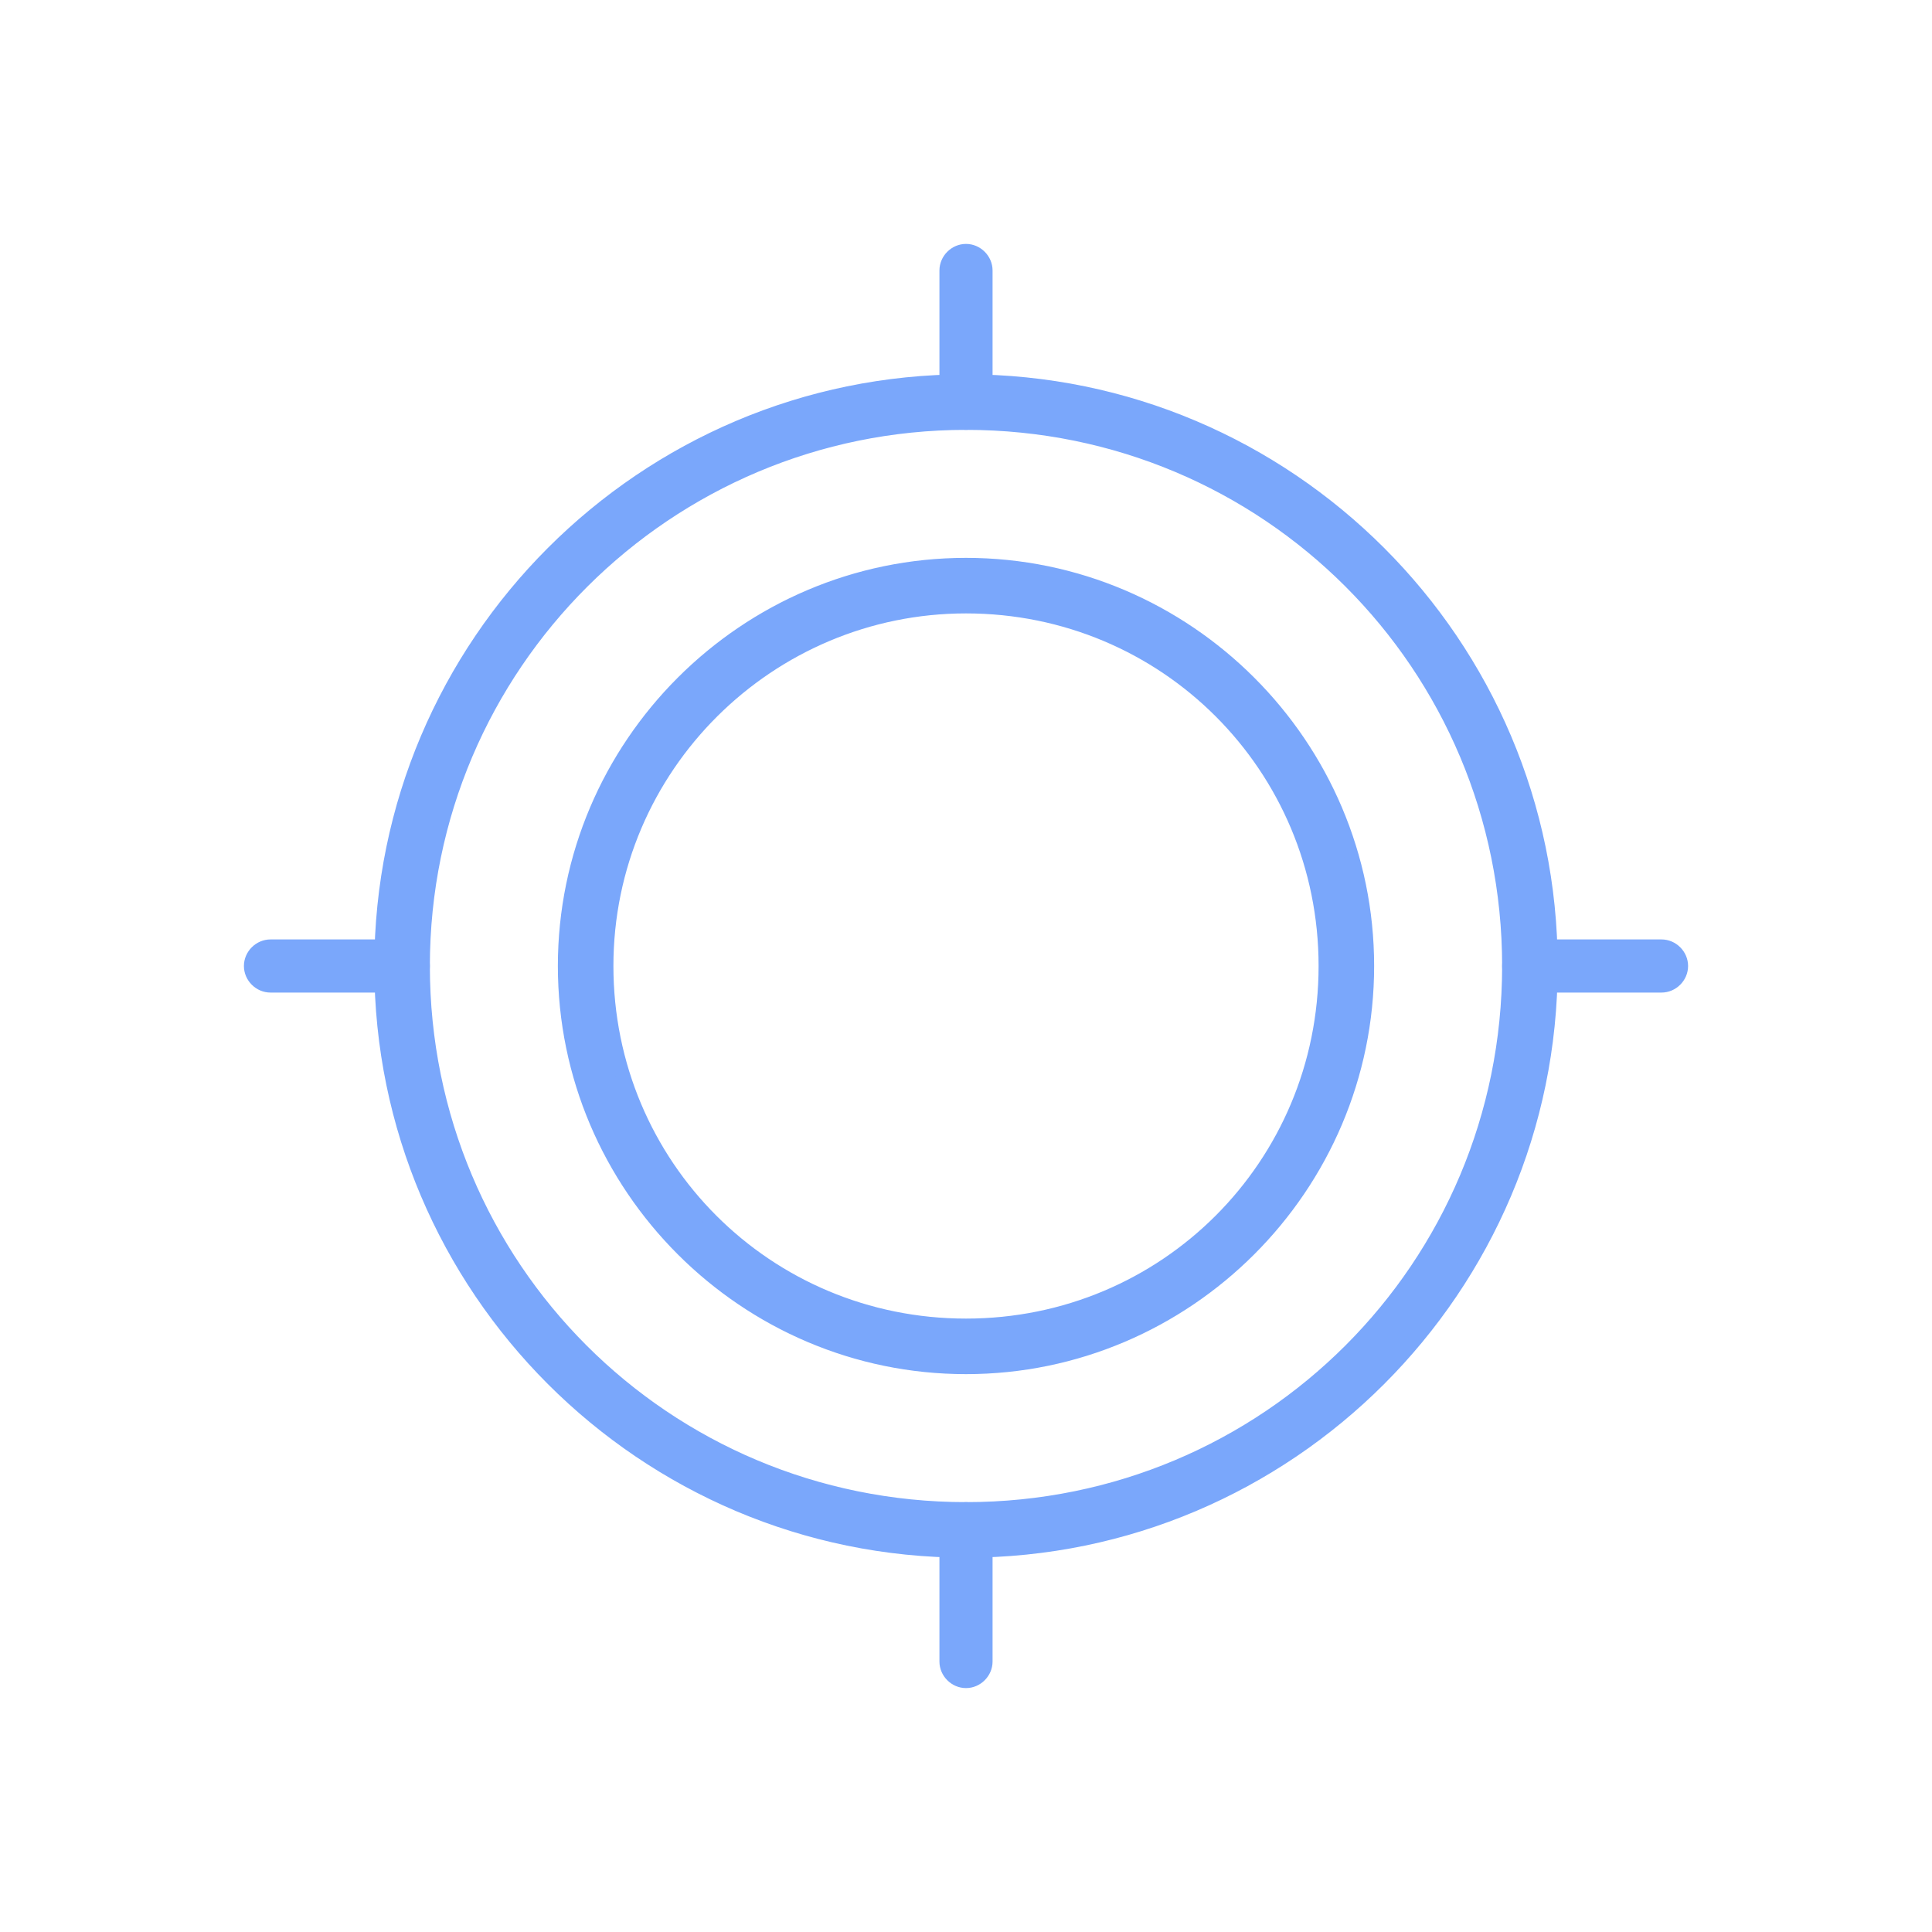 <?xml version="1.0" encoding="UTF-8"?>
<svg id="_Слой_1" data-name="Слой 1" xmlns="http://www.w3.org/2000/svg" version="1.1" viewBox="0 0 80 80">
  <defs>
    <style>
      .cls-1 {
        fill: #7aa7fb;
        stroke-width: 0px;
      }
    </style>
  </defs>
  <g>
    <path class="cls-1" d="M40,64.1c-13.3,0-24.1-10.8-24.1-24.1s10.8-24.1,24.1-24.1,24.1,10.8,24.1,24.1-10.8,24.1-24.1,24.1ZM40,17.5c-12.4,0-22.5,10.1-22.5,22.5s10.1,22.5,22.5,22.5,22.5-10.1,22.5-22.5-10.1-22.5-22.5-22.5Z"/>
    <path class="cls-1" d="M40,64.5c-13.5,0-24.5-11-24.5-24.5s11-24.5,24.5-24.5,24.5,11,24.5,24.5-11,24.5-24.5,24.5ZM40,16.2c-13.1,0-23.8,10.7-23.8,23.8s10.7,23.8,23.8,23.8,23.8-10.7,23.8-23.8-10.7-23.8-23.8-23.8ZM40,62.8c-12.6,0-22.8-10.2-22.8-22.8s10.2-22.8,22.8-22.8,22.8,10.2,22.8,22.8-10.2,22.8-22.8,22.8ZM40,17.8c-12.2,0-22.2,9.9-22.2,22.2s9.9,22.2,22.2,22.2,22.2-9.9,22.2-22.2-9.9-22.2-22.2-22.2Z"/>
  </g>
  <g>
    <path class="cls-1" d="M40,56.6c-9.1,0-16.6-7.4-16.6-16.6s7.4-16.6,16.6-16.6,16.6,7.4,16.6,16.6-7.4,16.6-16.6,16.6ZM40,25.1c-8.2,0-14.9,6.7-14.9,14.9s6.7,14.9,14.9,14.9,14.9-6.7,14.9-14.9-6.7-14.9-14.9-14.9Z"/>
    <path class="cls-1" d="M40,56.9c-9.3,0-16.9-7.6-16.9-16.9s7.6-16.9,16.9-16.9,16.9,7.6,16.9,16.9-7.6,16.9-16.9,16.9ZM40,23.7c-9,0-16.3,7.3-16.3,16.3s7.3,16.3,16.3,16.3,16.3-7.3,16.3-16.3-7.3-16.3-16.3-16.3ZM40,55.2c-8.4,0-15.2-6.8-15.2-15.2s6.8-15.2,15.2-15.2,15.2,6.8,15.2,15.2-6.8,15.2-15.2,15.2ZM40,25.4c-8,0-14.6,6.5-14.6,14.6s6.5,14.6,14.6,14.6,14.6-6.5,14.6-14.6-6.5-14.6-14.6-14.6Z"/>
  </g>
  <g>
    <path class="cls-1" d="M40,17.5c-.5,0-.8-.4-.8-.8v-5.5c0-.5.4-.8.8-.8s.8.4.8.8v5.5c0,.5-.4.8-.8.8Z"/>
    <path class="cls-1" d="M40,17.8c-.6,0-1.1-.5-1.1-1.1v-5.5c0-.6.5-1.1,1.1-1.1s1.1.5,1.1,1.1v5.5c0,.6-.5,1.1-1.1,1.1ZM40,10.7c-.3,0-.5.2-.5.5v5.5c0,.3.2.5.5.5s.5-.2.5-.5v-5.5c0-.3-.2-.5-.5-.5Z"/>
  </g>
  <g>
    <path class="cls-1" d="M40,69.6c-.5,0-.8-.4-.8-.8v-5.5c0-.5.4-.8.8-.8s.8.4.8.8v5.5c0,.5-.4.8-.8.8Z"/>
    <path class="cls-1" d="M40,69.9c-.6,0-1.1-.5-1.1-1.1v-5.5c0-.6.5-1.1,1.1-1.1s1.1.5,1.1,1.1v5.5c0,.6-.5,1.1-1.1,1.1ZM40,62.8c-.3,0-.5.2-.5.5v5.5c0,.3.2.5.5.5s.5-.2.5-.5v-5.5c0-.3-.2-.5-.5-.5Z"/>
  </g>
  <g>
    <path class="cls-1" d="M68.8,40.8h-5.5c-.5,0-.8-.4-.8-.8s.4-.8.8-.8h5.5c.5,0,.8.4.8.8s-.4.8-.8.8Z"/>
    <path class="cls-1" d="M68.8,41.1h-5.5c-.6,0-1.1-.5-1.1-1.1s.5-1.1,1.1-1.1h5.5c.6,0,1.1.5,1.1,1.1s-.5,1.1-1.1,1.1ZM63.3,39.5c-.3,0-.5.2-.5.5s.2.5.5.5h5.5c.3,0,.5-.2.5-.5s-.2-.5-.5-.5h-5.5Z"/>
  </g>
  <g>
    <path class="cls-1" d="M16.7,40.8h-5.5c-.5,0-.8-.4-.8-.8s.4-.8.8-.8h5.5c.5,0,.8.4.8.8s-.4.8-.8.8Z"/>
    <path class="cls-1" d="M16.7,41.1h-5.5c-.6,0-1.1-.5-1.1-1.1s.5-1.1,1.1-1.1h5.5c.6,0,1.1.5,1.1,1.1s-.5,1.1-1.1,1.1ZM11.2,39.5c-.3,0-.5.2-.5.5s.2.5.5.5h5.5c.3,0,.5-.2.5-.5s-.2-.5-.5-.5h-5.5Z"/>
  </g>
</svg>